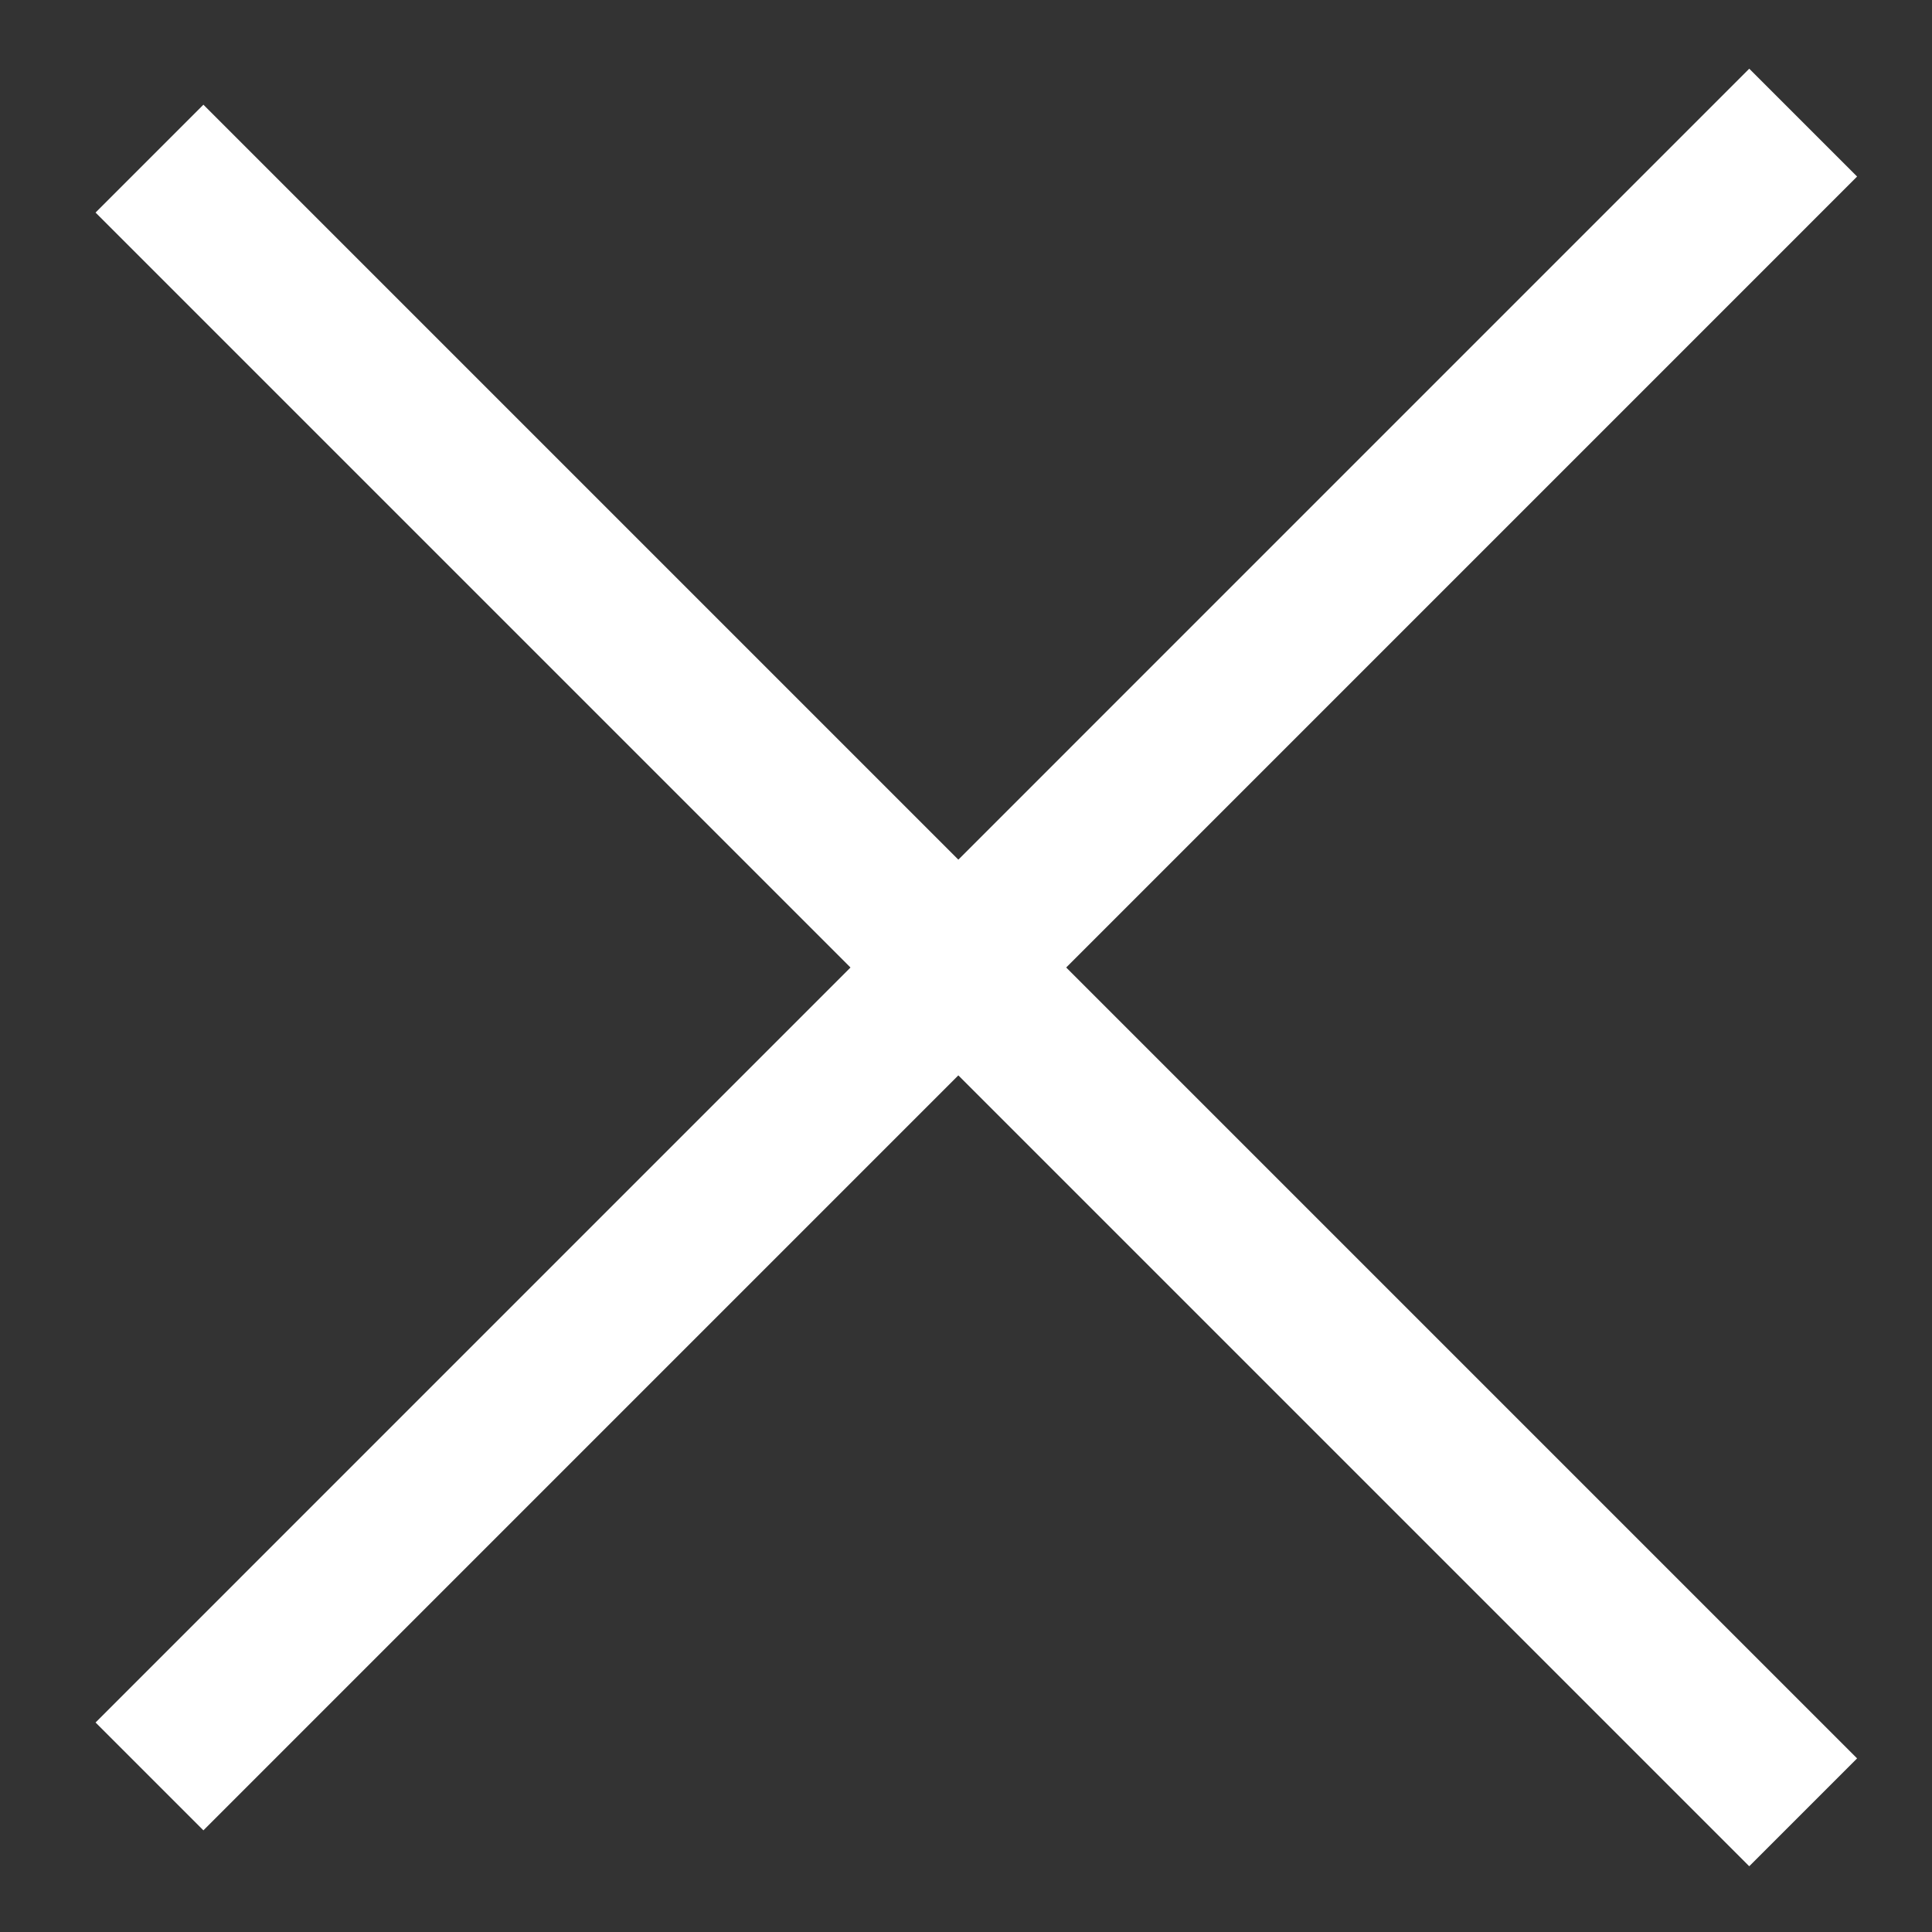 <svg width="19" height="19" viewBox="0 0 19 19" fill="none" xmlns="http://www.w3.org/2000/svg">
<rect x="0" y="0" width="19" height="19" fill="#333333" stroke="none"/>
<line x1="1.47" y1="17.47" x2="17.733" y2="1.206" stroke="white" stroke-width="1.5"/>
<line x1="17.733" y1="17.823" x2="1.47" y2="1.56" stroke="white" stroke-width="1.5"/>
</svg>

